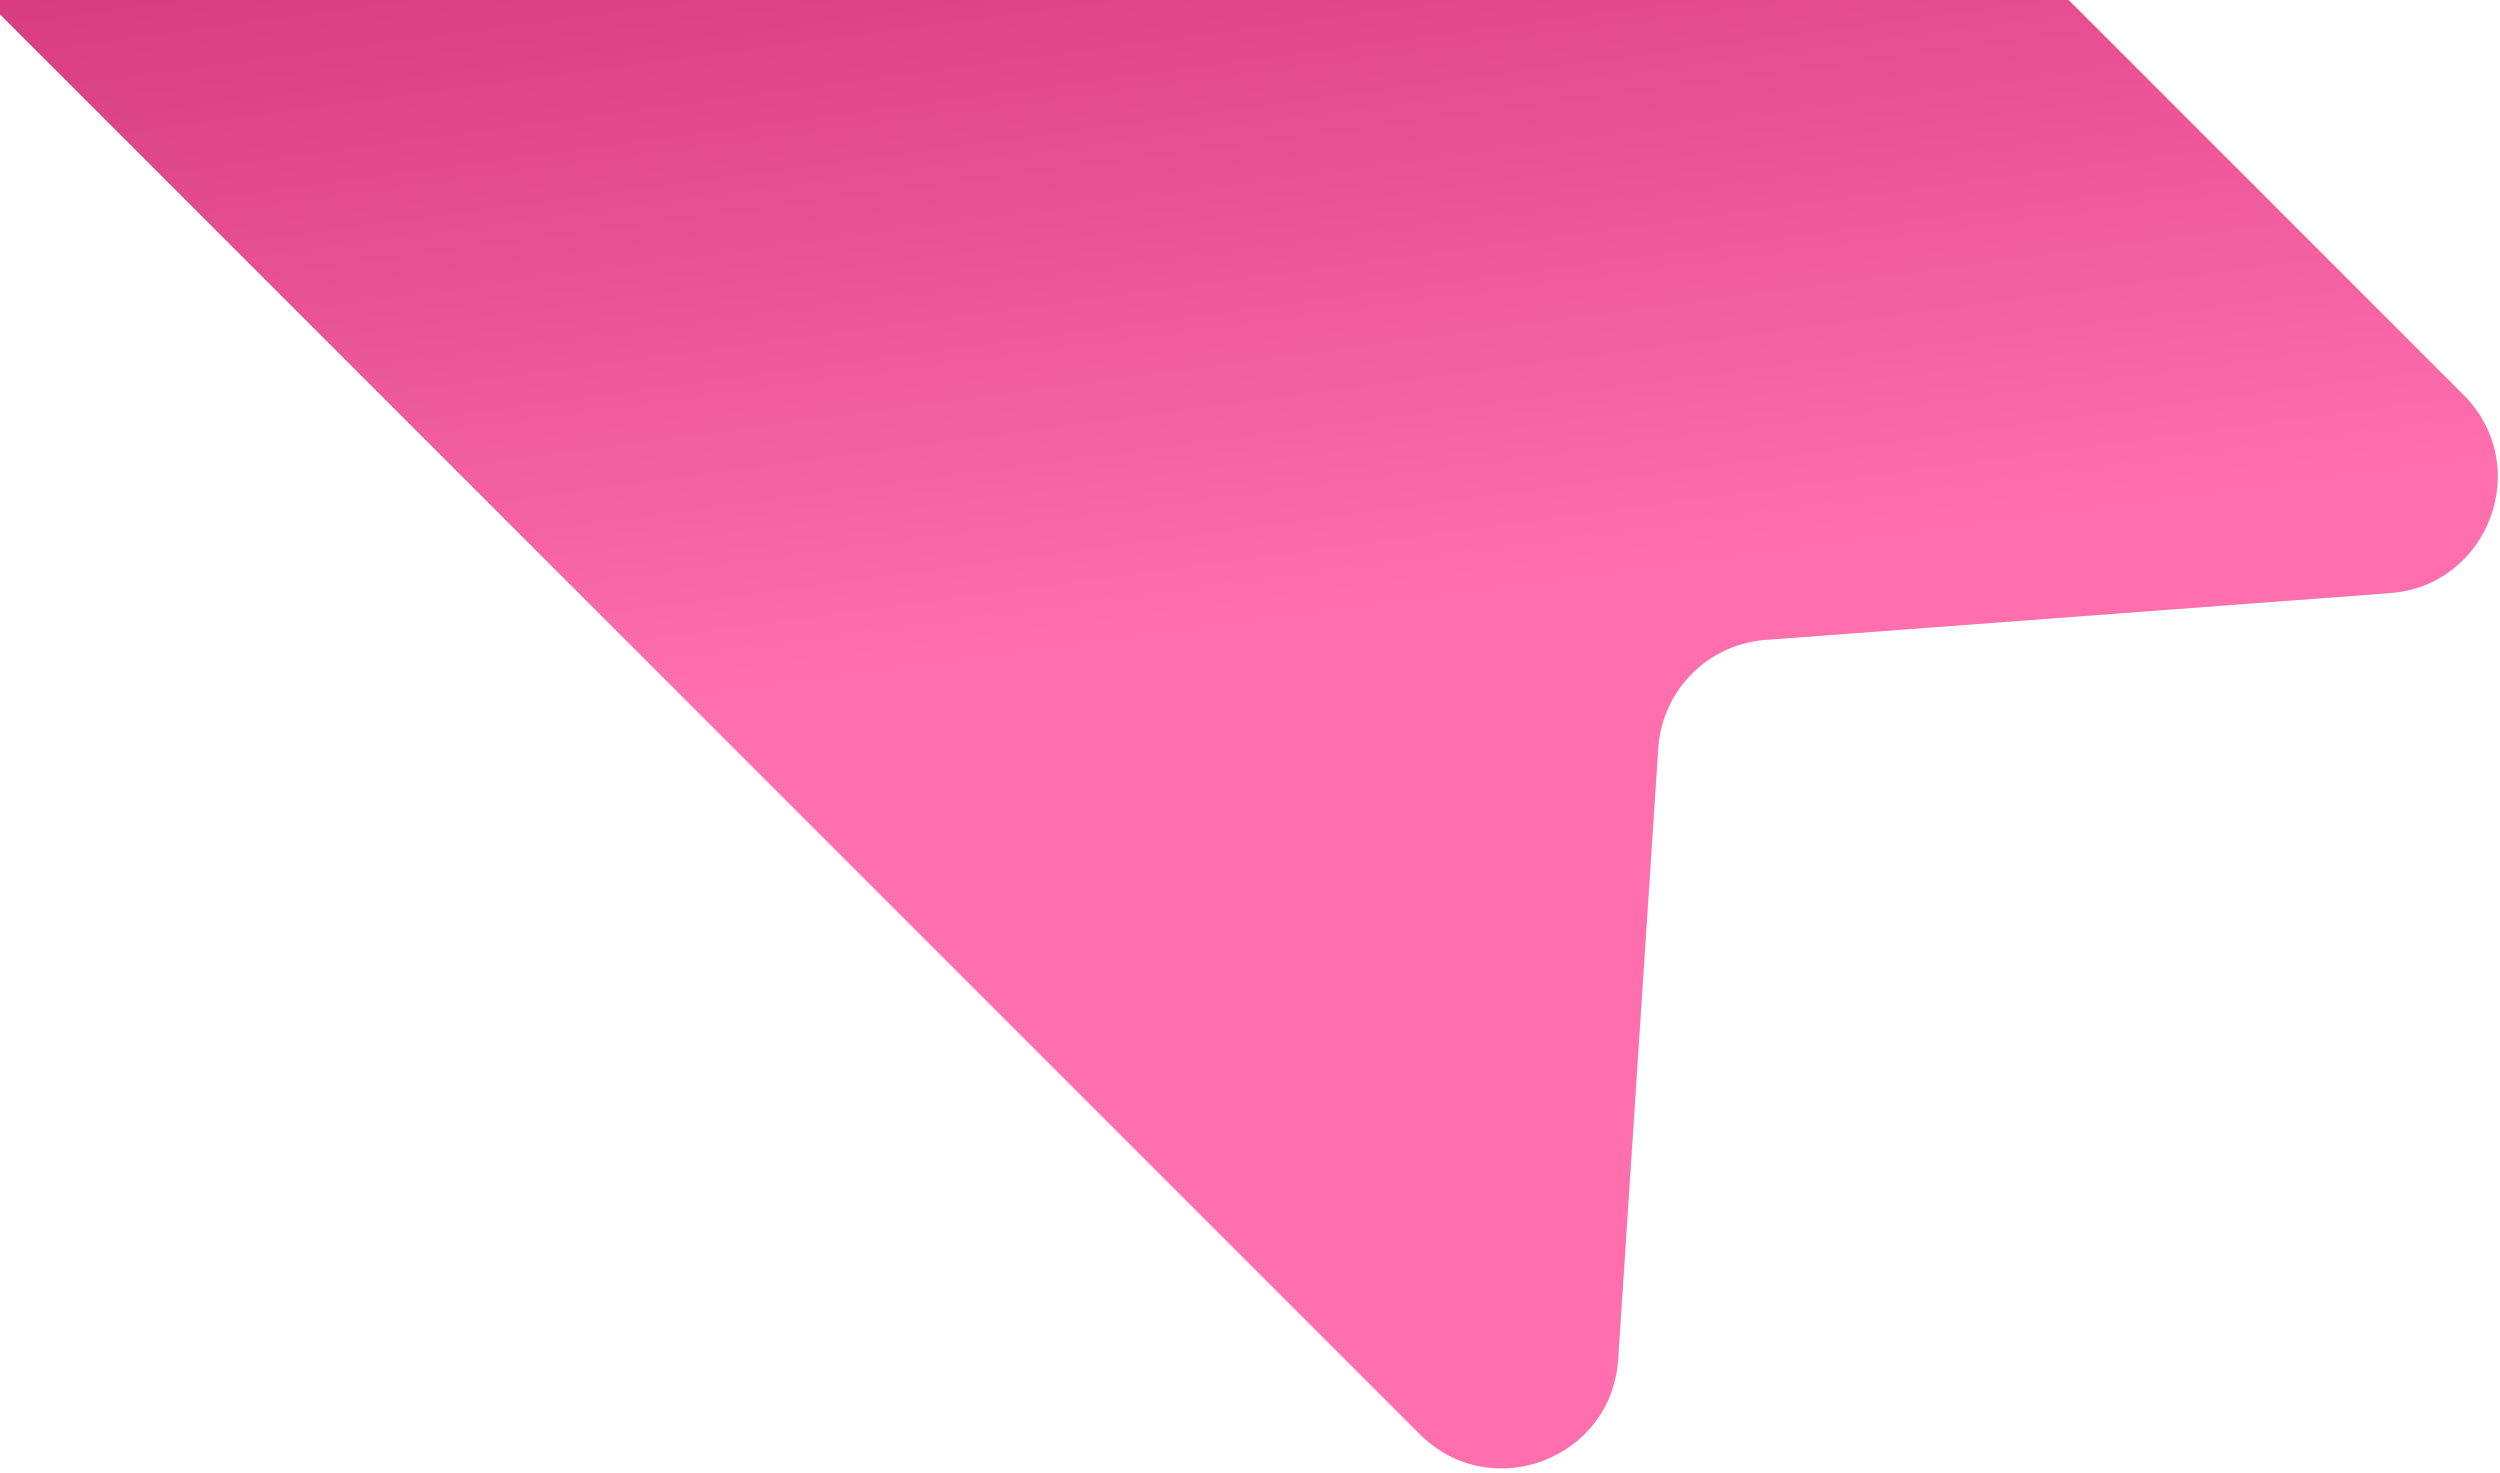 <?xml version="1.0" encoding="UTF-8"?> <svg xmlns="http://www.w3.org/2000/svg" width="129" height="76" viewBox="0 0 129 76" fill="none"><path d="M83.493 70.153C83.155 75.3 76.91 77.65 73.263 74.003L-1.957 -1.217C-4.3 -3.56 -4.3 -7.359 -1.957 -9.702L43.298 -54.957C45.641 -57.3 49.44 -57.3 51.783 -54.957L127.117 20.377C130.745 24.005 128.44 30.219 123.323 30.602L91.102 33.017C88.121 33.241 85.76 35.625 85.564 38.608L83.493 70.153Z" fill="#D9D9D9"></path><path d="M83.493 70.153C83.155 75.3 76.91 77.65 73.263 74.003L-1.957 -1.217C-4.3 -3.56 -4.3 -7.359 -1.957 -9.702L43.298 -54.957C45.641 -57.3 49.44 -57.3 51.783 -54.957L127.117 20.377C130.745 24.005 128.44 30.219 123.323 30.602L91.102 33.017C88.121 33.241 85.76 35.625 85.564 38.608L83.493 70.153Z" fill="url(#paint0_linear_1560_2611)"></path><defs><linearGradient id="paint0_linear_1560_2611" x1="71.5" y1="31.5" x2="65.08" y2="-16.644" gradientUnits="userSpaceOnUse"><stop stop-color="#FF6FAE"></stop><stop offset="1" stop-color="#CF3277"></stop></linearGradient></defs></svg> 